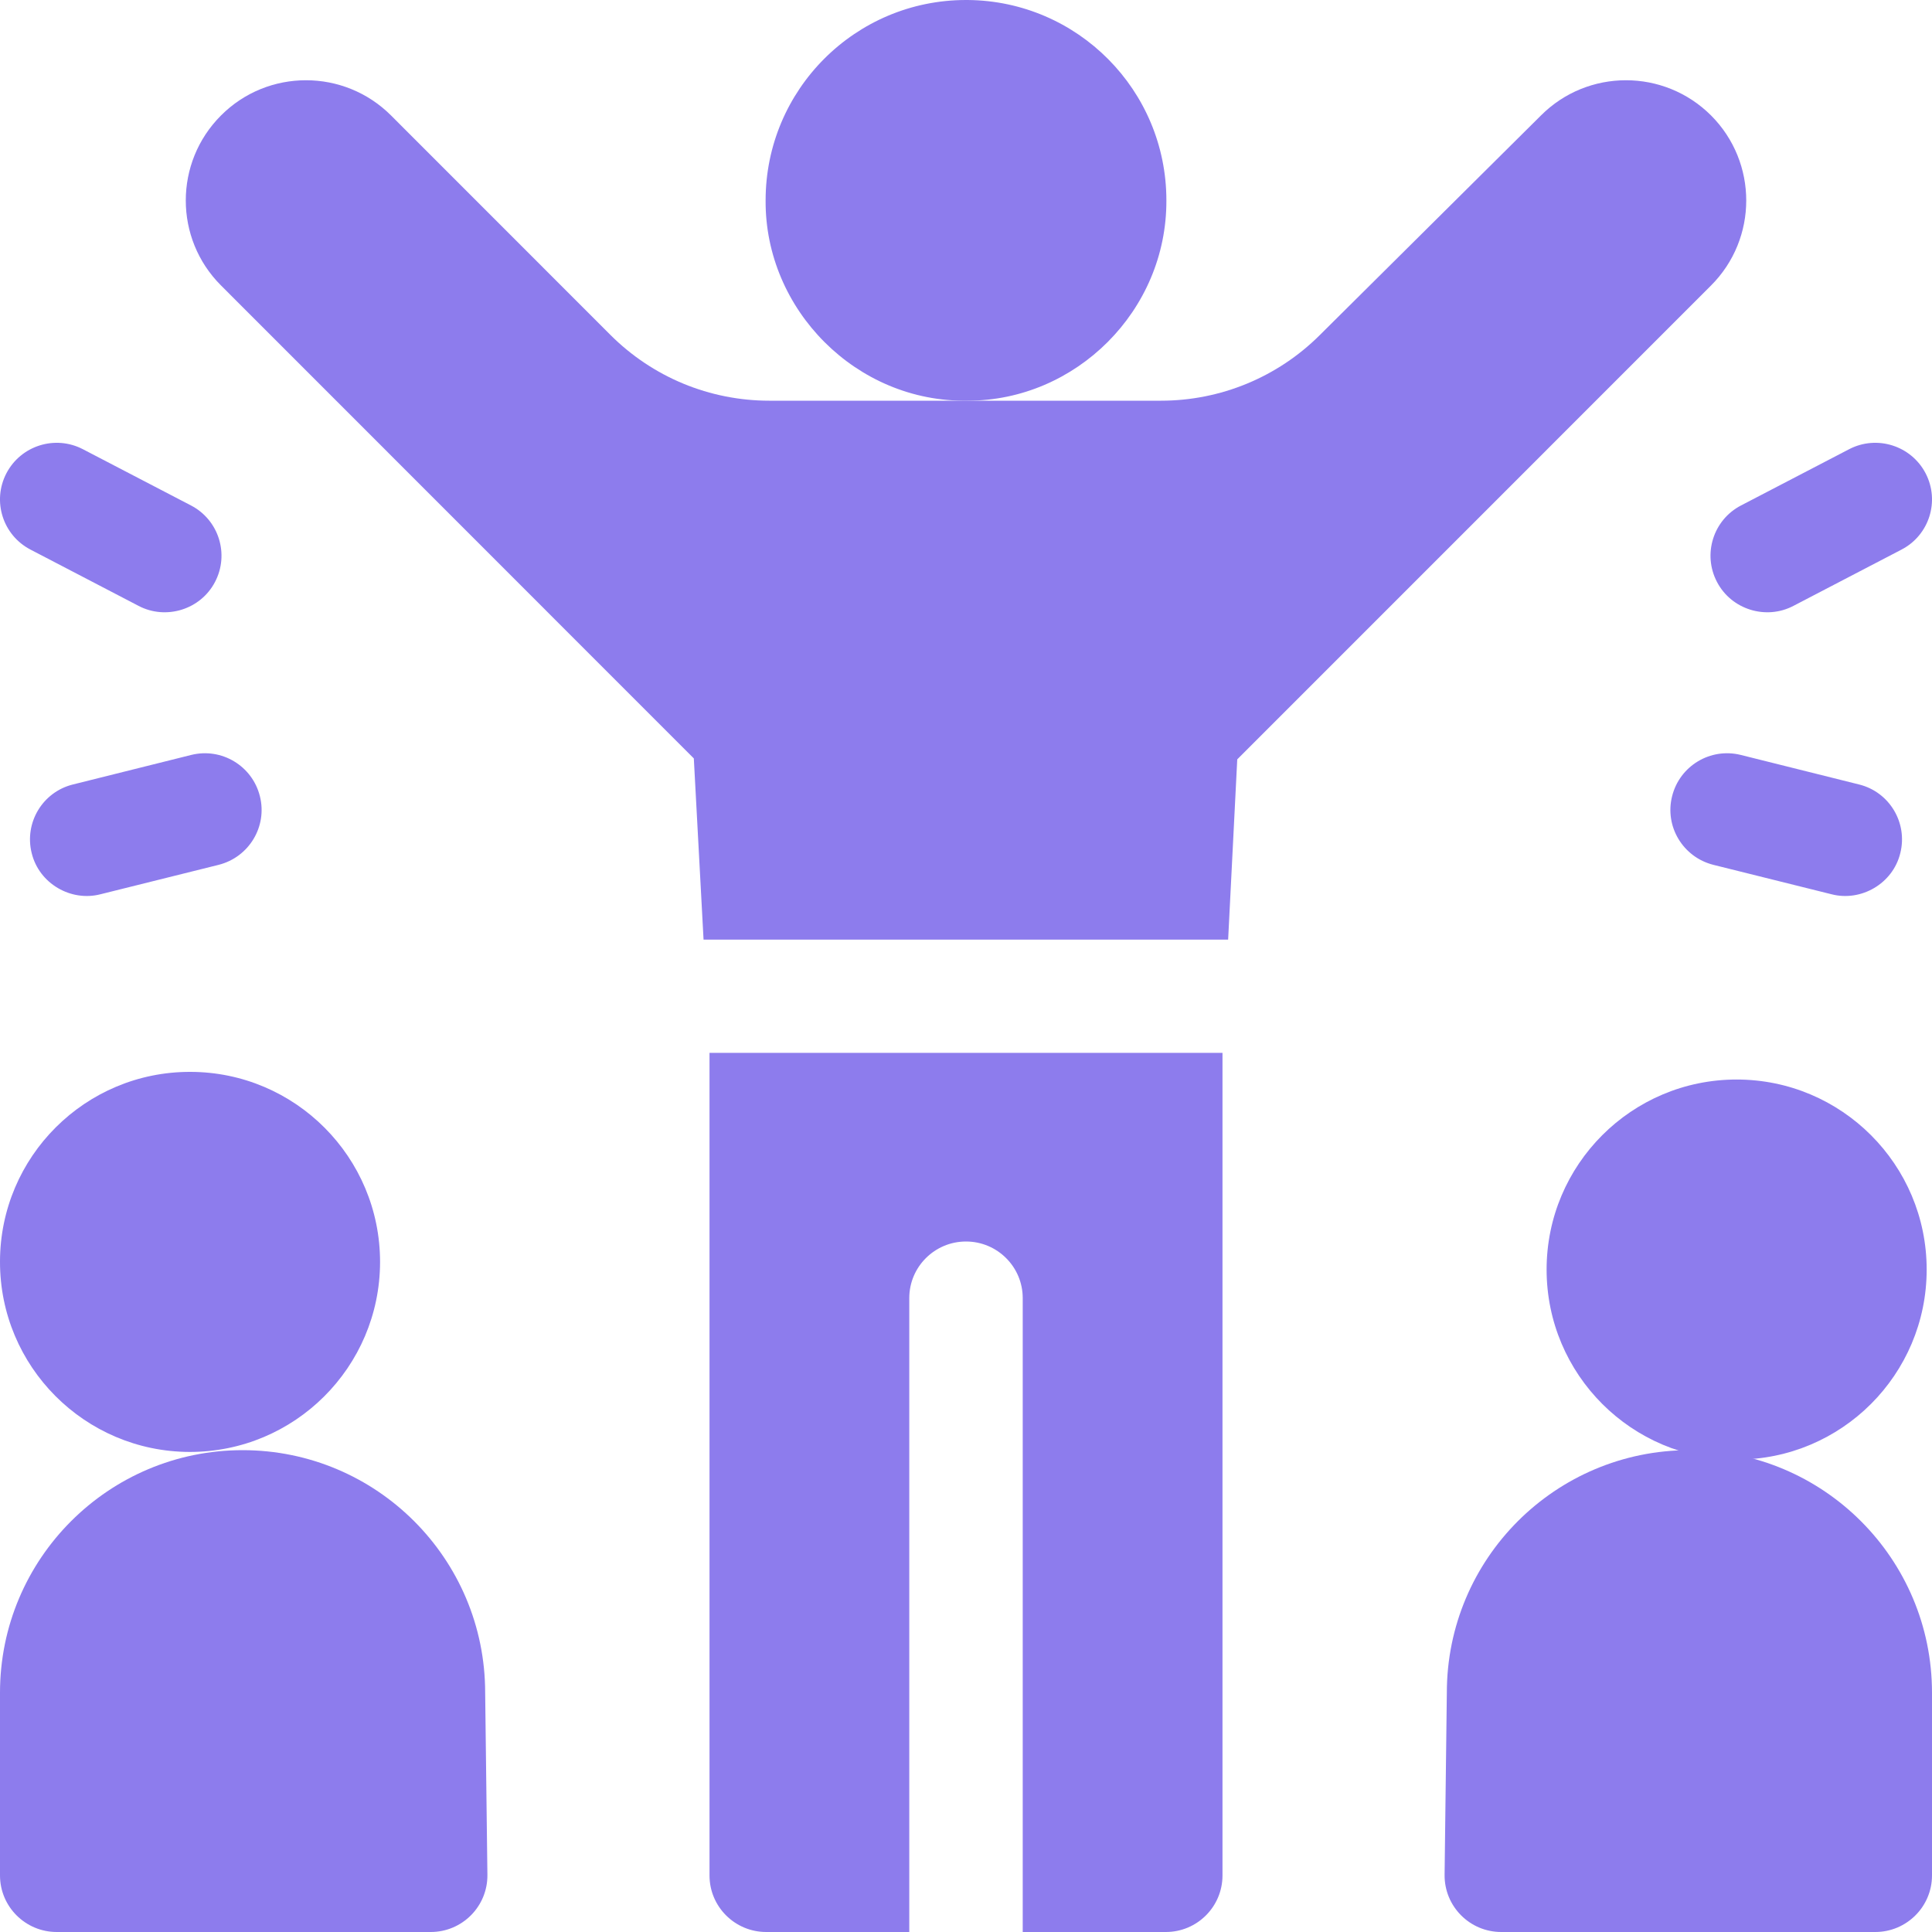 <svg width="25" height="25" viewBox="0 0 25 25" fill="none" xmlns="http://www.w3.org/2000/svg">
<g clip-path="url(#clip0_28_178)">
<path d="M4.918 16.333C4.92 14.975 3.821 13.872 2.463 13.87C1.105 13.867 0.002 14.966 -0 16.324C-0.003 17.682 1.096 18.785 2.454 18.788C3.812 18.79 4.915 17.691 4.918 16.333Z" fill="#8D7CED"/>
<path d="M5.359 19.684C4.791 19.116 4.006 18.765 3.139 18.765C1.406 18.765 0 20.17 0 21.904V24.268C0 24.672 0.329 25 0.734 25H5.574C5.982 25 6.312 24.667 6.307 24.259L6.278 21.904C6.278 21.037 5.927 20.252 5.359 19.684Z" fill="#8D7CED"/>
<path d="M22.472 18.887C23.83 18.887 24.931 17.786 24.931 16.428C24.931 15.07 23.83 13.969 22.472 13.969C21.114 13.969 20.013 15.07 20.013 16.428C20.013 17.786 21.114 18.887 22.472 18.887Z" fill="#8D7CED"/>
<path d="M21.861 18.765C20.994 18.765 20.209 19.116 19.641 19.684C19.073 20.252 18.722 21.037 18.722 21.904L18.693 24.259C18.688 24.667 19.018 25 19.426 25H24.266C24.671 25 25 24.672 25 24.268V21.904C25 20.17 23.595 18.765 21.861 18.765ZM0.395 7.112L1.793 7.84C2.145 8.025 2.595 7.891 2.783 7.529C2.97 7.171 2.831 6.728 2.472 6.541L1.073 5.813C0.714 5.626 0.271 5.765 0.083 6.124C-0.104 6.483 0.035 6.925 0.395 7.112ZM2.474 9.769L0.944 10.151C0.551 10.248 0.312 10.646 0.41 11.039C0.506 11.434 0.917 11.67 1.299 11.572L2.829 11.191C3.222 11.092 3.462 10.695 3.363 10.303C3.265 9.91 2.867 9.671 2.474 9.769ZM22.217 7.529C22.405 7.891 22.855 8.025 23.207 7.84L24.605 7.112C24.965 6.925 25.104 6.483 24.917 6.124C24.729 5.765 24.286 5.626 23.927 5.813L22.528 6.541C22.169 6.728 22.03 7.171 22.217 7.529ZM24.056 10.151L22.526 9.769C22.133 9.671 21.735 9.91 21.637 10.303C21.538 10.695 21.778 11.092 22.171 11.191L23.701 11.572C24.083 11.67 24.494 11.434 24.59 11.039C24.688 10.646 24.449 10.248 24.056 10.151ZM9.181 24.268C9.181 24.672 9.509 25 9.915 25H11.766V16.797C11.766 16.393 12.095 16.065 12.5 16.065C12.905 16.065 13.234 16.393 13.234 16.797V25H15.086C15.491 25 15.819 24.672 15.819 24.268V13.624H9.181V24.268ZM12.522 5.185C13.922 5.185 15.099 4.021 15.093 2.593C15.093 1.168 13.945 0.012 12.522 0C12.515 0 12.507 0 12.5 0C11.068 0 9.907 1.161 9.907 2.593C9.897 4.005 11.079 5.208 12.522 5.185Z" fill="#8D7CED"/>
<path d="M22.141 1.494C21.533 0.887 20.547 0.886 19.94 1.494L17.075 4.339C16.53 4.881 15.793 5.185 15.024 5.185H9.954C9.573 5.185 9.194 5.11 8.841 4.964C8.489 4.818 8.168 4.603 7.898 4.333L5.06 1.494C4.453 0.887 3.466 0.886 2.86 1.494C2.252 2.102 2.252 3.087 2.86 3.694L8.978 9.814L9.104 12.159H15.892L16.01 9.826L22.141 3.694C22.748 3.087 22.748 2.102 22.141 1.494Z" fill="#8D7CED"/>
</g>
<defs>
<clipPath id="clip0_28_178">
<rect width="25" height="25" fill="white"/>
</clipPath>
</defs>
</svg>
